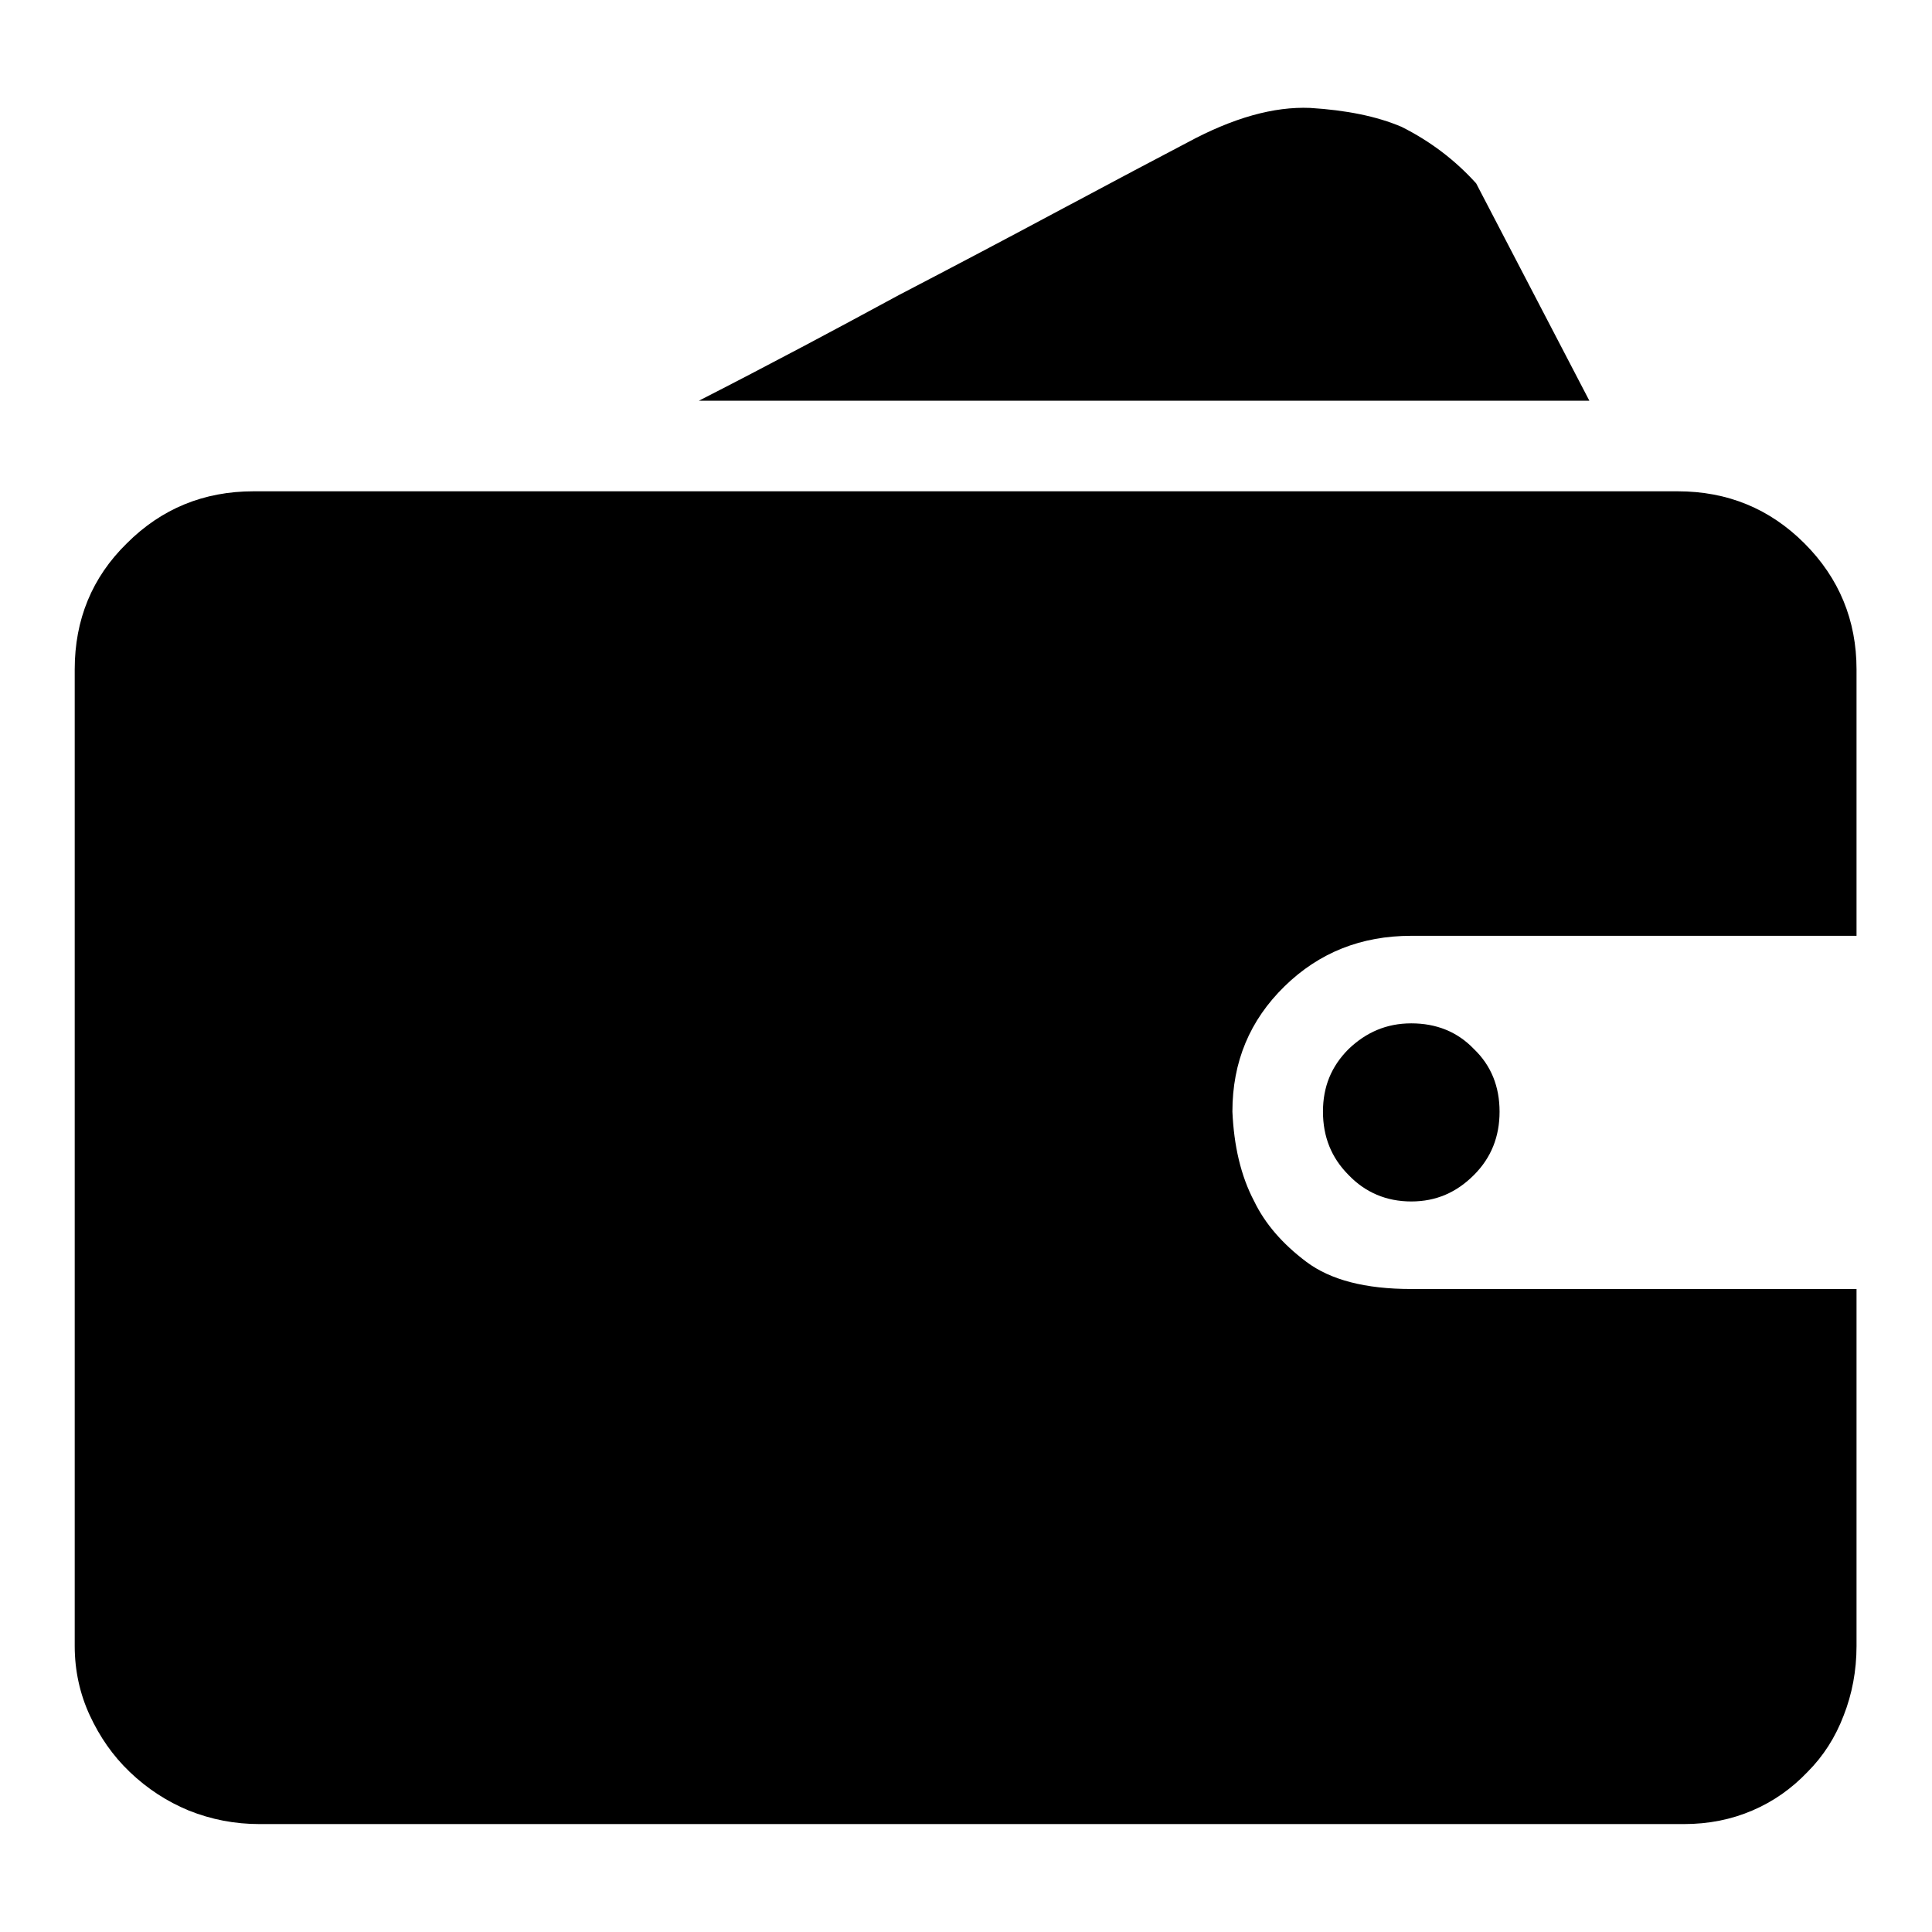 <?xml version="1.0" encoding="utf-8"?>
<!-- Svg Vector Icons : http://www.onlinewebfonts.com/icon -->
<!DOCTYPE svg PUBLIC "-//W3C//DTD SVG 1.1//EN" "http://www.w3.org/Graphics/SVG/1.1/DTD/svg11.dtd">
<svg version="1.1" xmlns="http://www.w3.org/2000/svg" xmlns:xlink="http://www.w3.org/1999/xlink" x="0px" y="0px" viewBox="0 0 256 256" enable-background="new 0 0 256 256" xml:space="preserve">
<g><g><path fill="#000000" d="M246,218.1c0,3.3-0.6,6.4-1.7,9.2c-1.1,2.9-2.7,5.4-4.8,7.5c-2.1,2.2-4.5,3.9-7.3,5.1c-2.8,1.2-5.8,1.8-9.1,1.8H34.4c-3.3,0-6.4-0.6-9.4-1.8c-2.9-1.2-5.5-2.9-7.8-5.1c-2.3-2.2-4-4.7-5.3-7.5c-1.3-2.8-2-5.9-2-9.2V88.7c0-6.6,2.3-12.2,6.9-16.7c4.6-4.6,10.2-6.9,16.8-6.9h188.7c6.6,0,12.2,2.3,16.8,6.9c4.6,4.6,6.9,10.2,6.9,16.7v35.3h-59c-6.6,0-12.2,2.2-16.8,6.7c-4.6,4.5-6.9,10-6.9,16.6c0.2,4.5,1.1,8.5,2.9,11.9c1.4,2.9,3.7,5.6,6.9,8c3.2,2.4,7.8,3.6,13.9,3.6h59V218.1L246,218.1z M210.6,53.1h-118c9.4-4.8,18.2-9.5,26.5-14c7.3-3.8,14.5-7.6,21.6-11.4c7.1-3.8,12.6-6.7,16.6-8.8c6.1-3.3,11.5-4.8,16.3-4.6c4.8,0.3,8.8,1.1,12.1,2.5c3.8,1.9,7.1,4.4,9.9,7.5L210.6,53.1z M175.3,147.3c0-3.3,1.1-6,3.4-8.3c2.3-2.2,5-3.4,8.3-3.4c3.3,0,6.1,1.1,8.3,3.4c2.3,2.2,3.4,5,3.4,8.3c0,3.3-1.1,6.1-3.4,8.4c-2.3,2.3-5,3.5-8.3,3.5c-3.3,0-6.1-1.2-8.3-3.5C176.4,153.4,175.3,150.6,175.3,147.3L175.3,147.3z"/></g></g>
</svg>